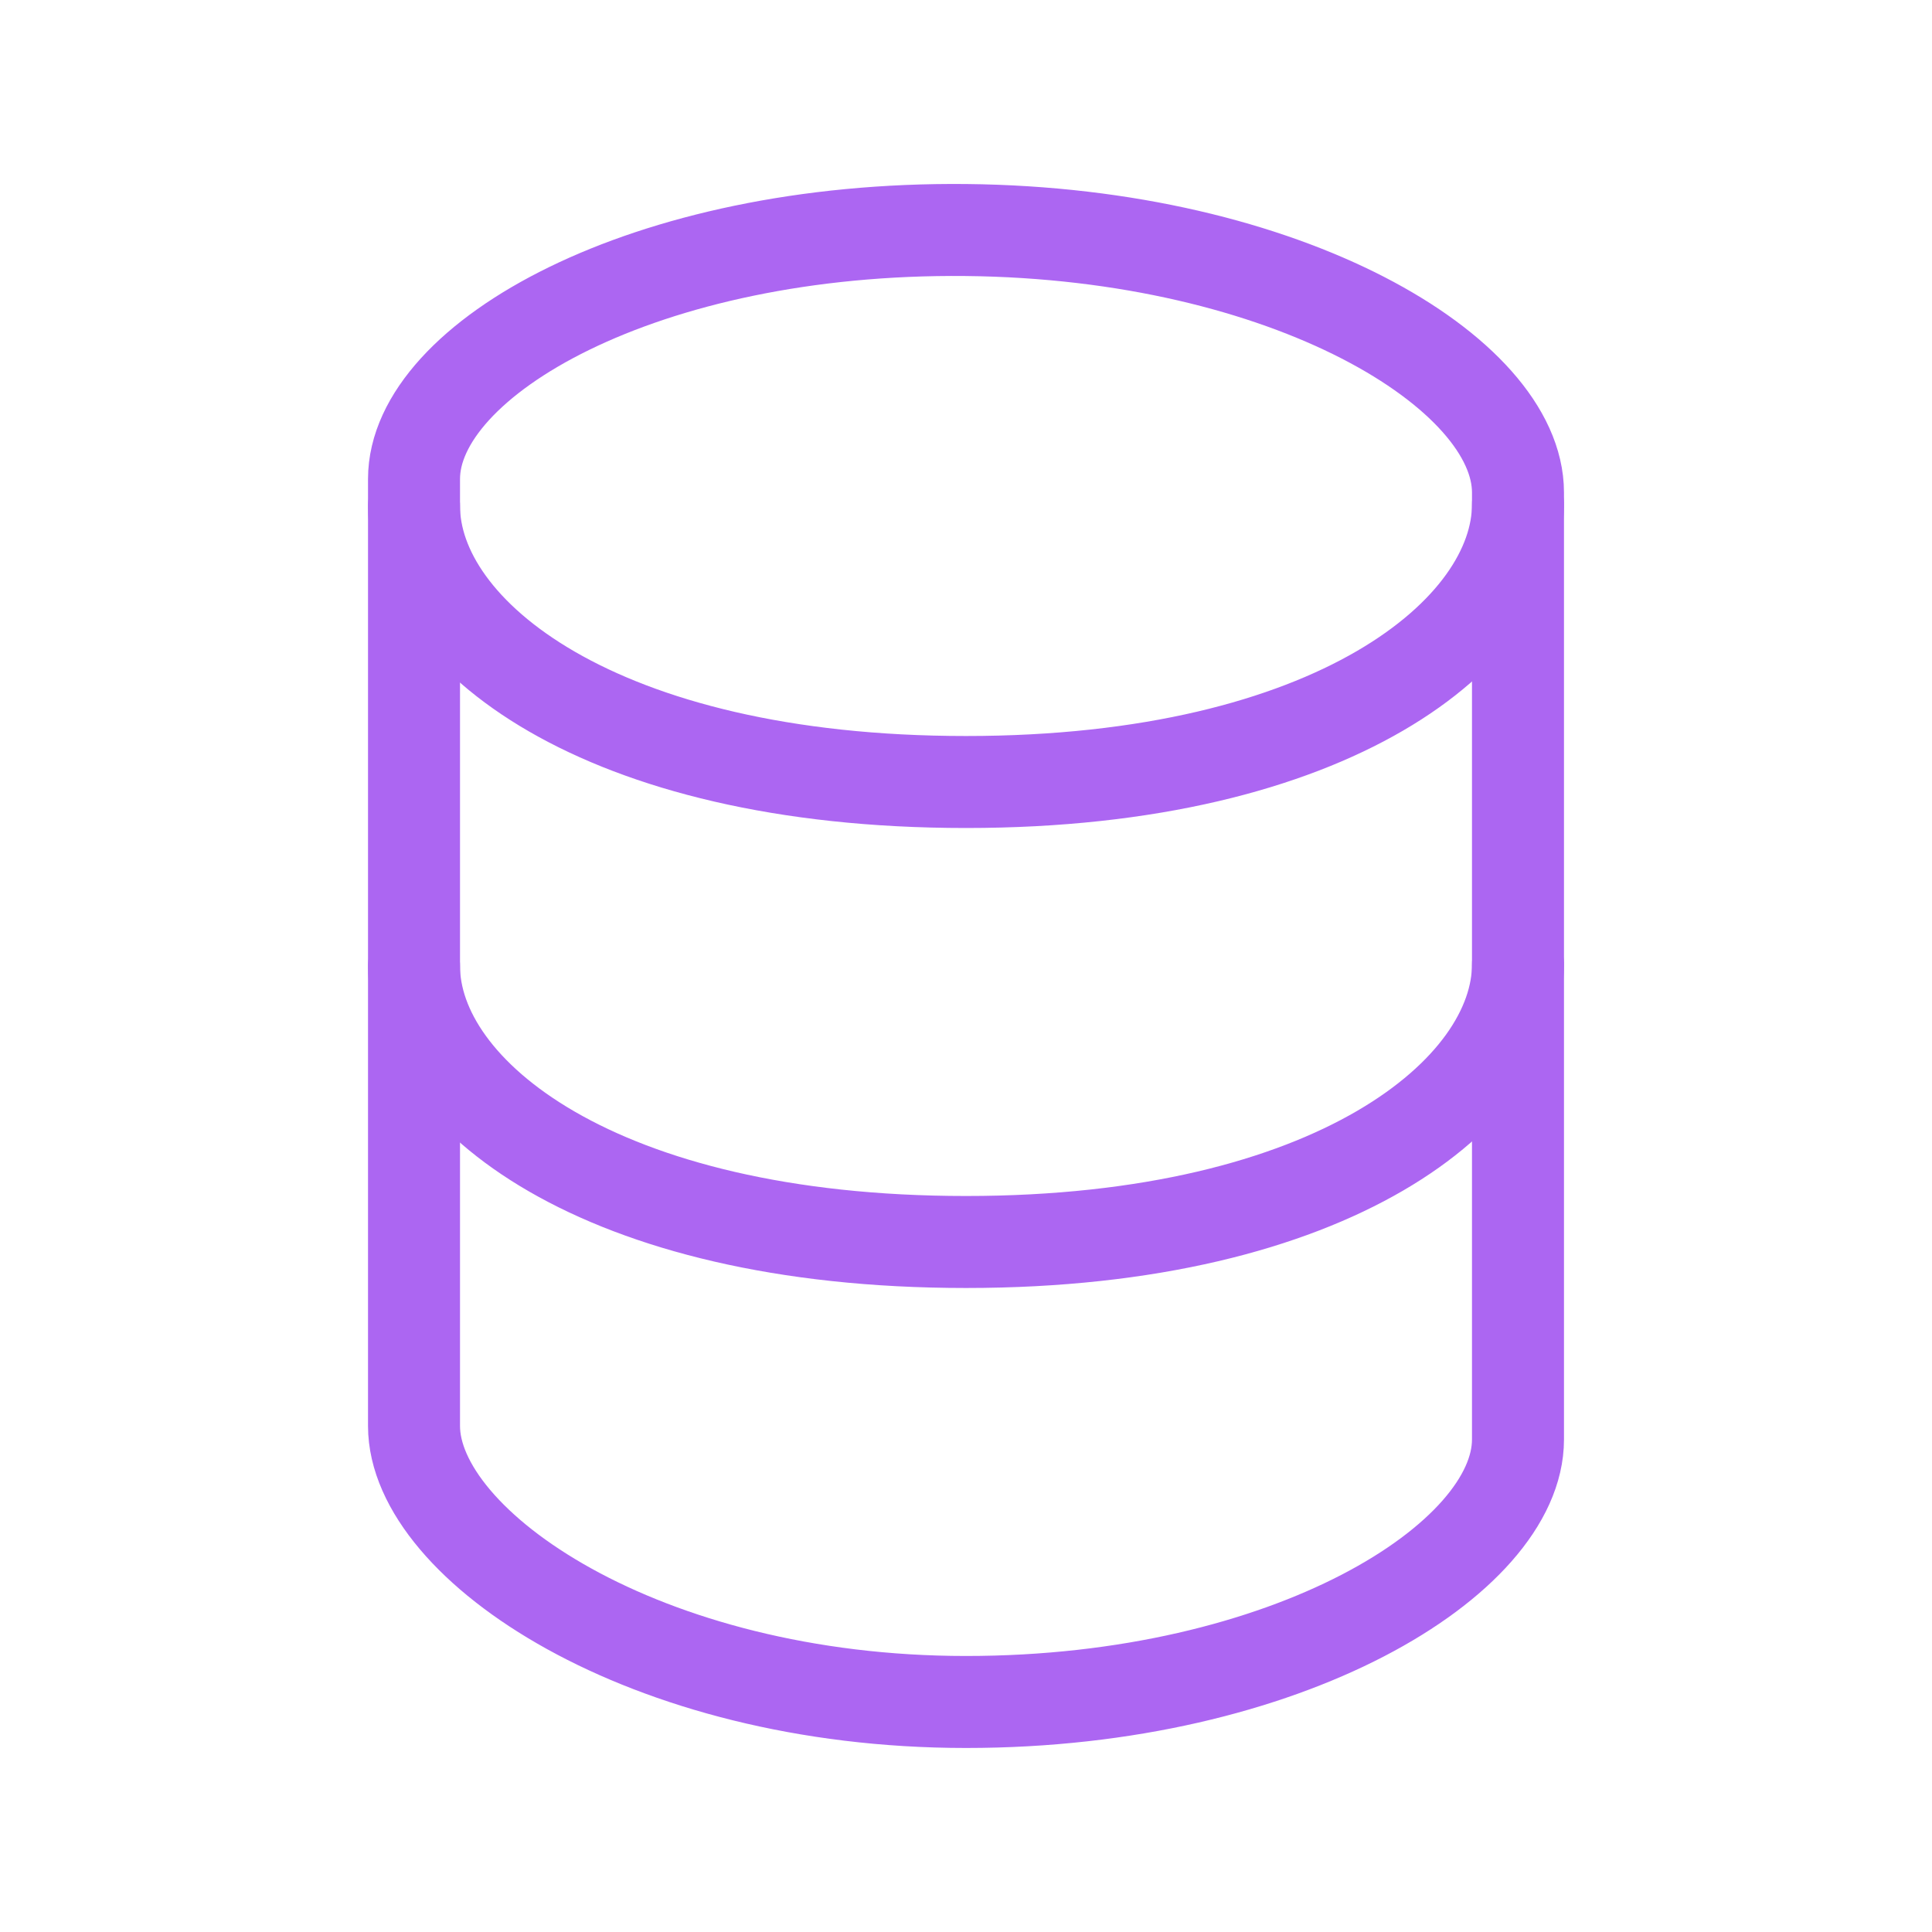 <?xml version="1.0" encoding="UTF-8"?>
<svg xmlns="http://www.w3.org/2000/svg" width="34" height="34" viewBox="0 0 34 34" fill="none">
  <path fill-rule="evenodd" clip-rule="evenodd" d="M7.286 8.429C7.286 6.325 11.333 3.991 17 4.048C22.667 4.105 26.714 6.563 26.714 8.667V25.333C26.714 27.437 22.667 29.952 17 29.952C11.333 29.952 7.286 27.199 7.286 25.095C7.286 24.057 7.286 9.467 7.286 8.429Z" stroke="#AC66F2" stroke-width="1.619" stroke-linecap="round" stroke-linejoin="round"></path>
  <path d="M7.286 8.905C7.286 11.14 10.524 13.762 17 13.762C23.476 13.762 26.714 11.112 26.714 8.876M7.286 17C7.286 19.235 10.524 21.857 17 21.857C23.476 21.857 26.714 19.207 26.714 16.971" stroke="#AC66F2" stroke-width="1.619" stroke-linecap="round" stroke-linejoin="round"></path>
</svg>

